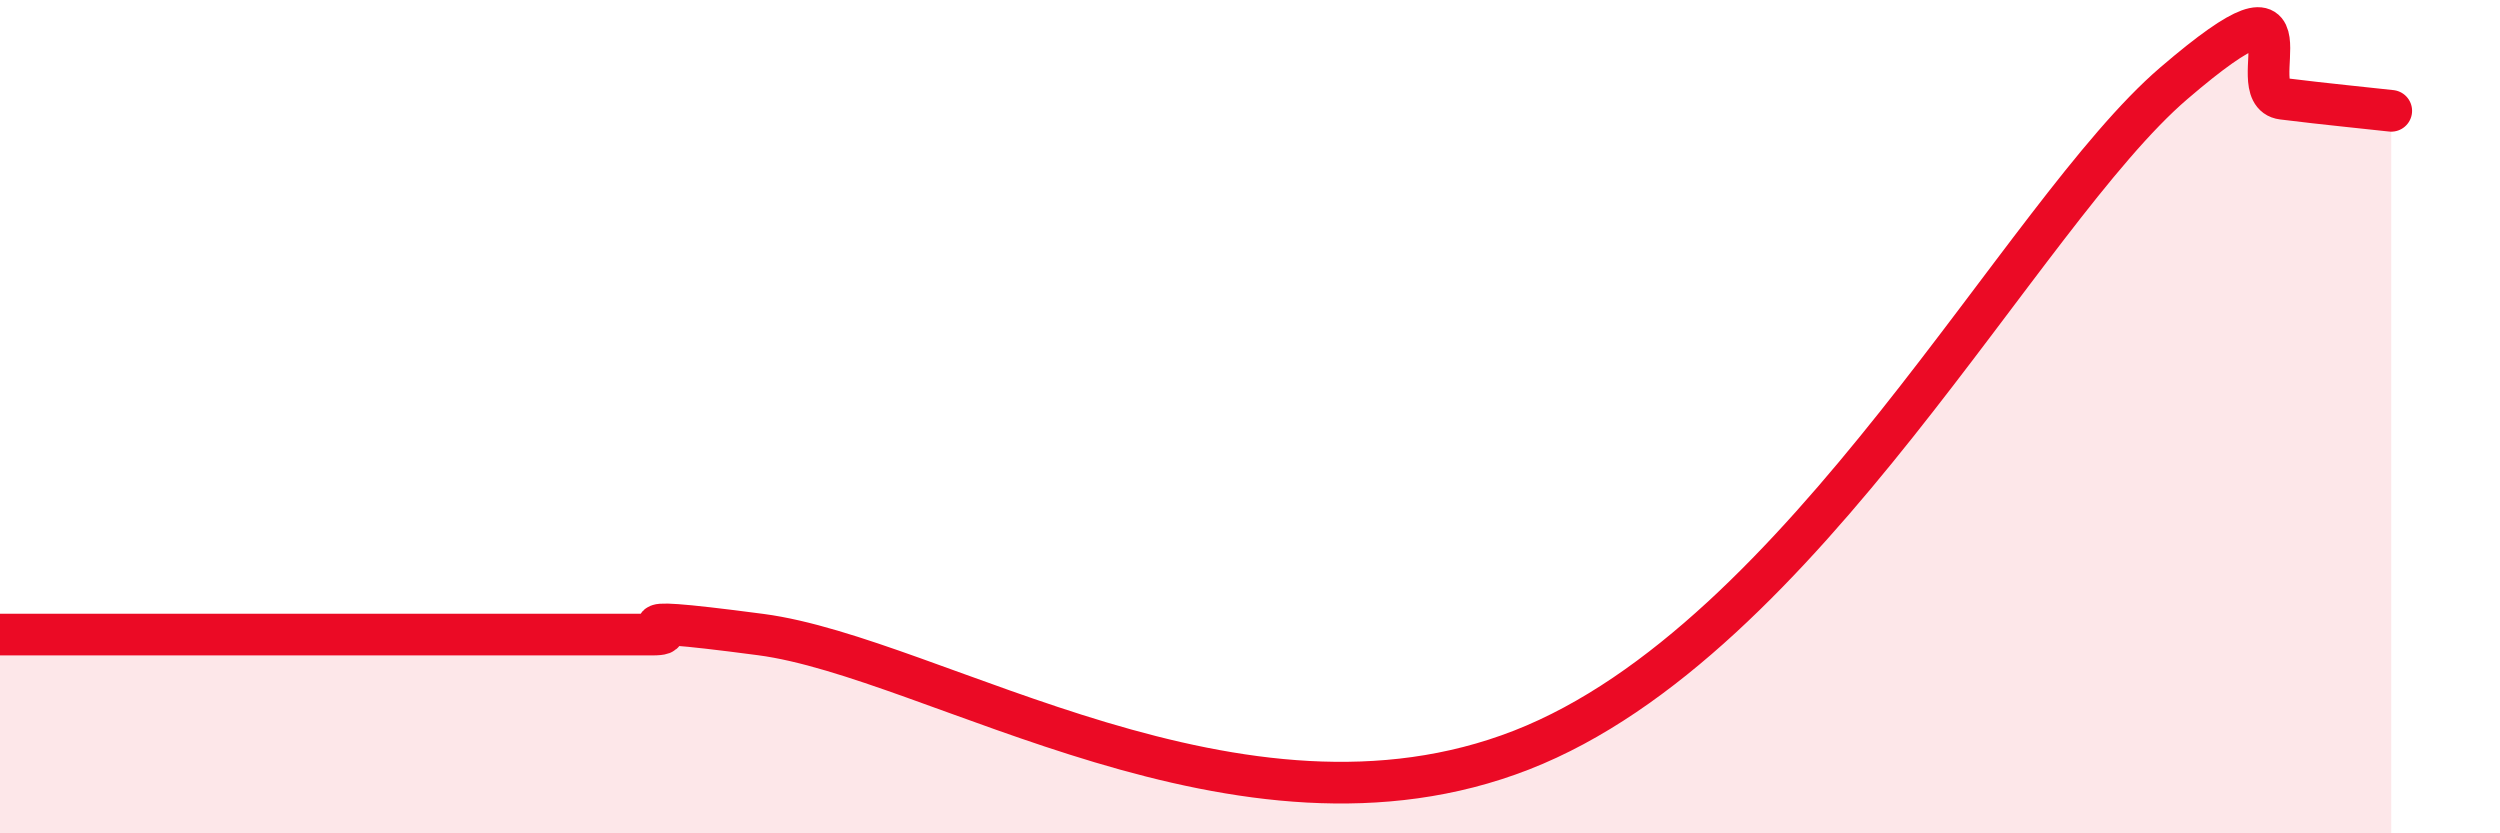 
    <svg width="60" height="20" viewBox="0 0 60 20" xmlns="http://www.w3.org/2000/svg">
      <path
        d="M 0,15.23 C 0.52,15.23 1.57,15.23 2.61,15.23 C 3.65,15.23 4.18,15.23 5.22,15.23 C 6.26,15.23 6.79,15.23 7.83,15.23 C 8.87,15.23 9.39,15.23 10.43,15.23 C 11.47,15.23 12,15.23 13.04,15.23 C 14.08,15.23 14.61,15.23 15.65,15.23 C 16.69,15.23 14.09,14.68 18.26,15.23 C 22.43,15.78 29.74,20.65 36.52,18 C 43.3,15.35 48.52,5.13 52.17,2 C 55.82,-1.13 53.74,2.24 54.78,2.37 C 55.82,2.5 56.87,2.6 57.39,2.66L57.39 20L0 20Z"
        fill="#EB0A25"
        opacity="0.1"
        stroke-linecap="round"
        stroke-linejoin="round"
      />
      <path
        d="M 0,15.23 C 0.52,15.23 1.57,15.23 2.61,15.23 C 3.65,15.23 4.18,15.23 5.22,15.23 C 6.26,15.23 6.79,15.23 7.83,15.23 C 8.87,15.23 9.39,15.23 10.43,15.23 C 11.47,15.23 12,15.23 13.04,15.23 C 14.08,15.23 14.61,15.23 15.65,15.23 C 16.69,15.23 14.09,14.68 18.26,15.23 C 22.43,15.78 29.74,20.65 36.52,18 C 43.3,15.35 48.52,5.13 52.17,2 C 55.82,-1.13 53.74,2.24 54.78,2.37 C 55.82,2.5 56.87,2.6 57.39,2.66"
        stroke="#EB0A25"
        stroke-width="1"
        fill="none"
        stroke-linecap="round"
        stroke-linejoin="round"
      />
    </svg>
  